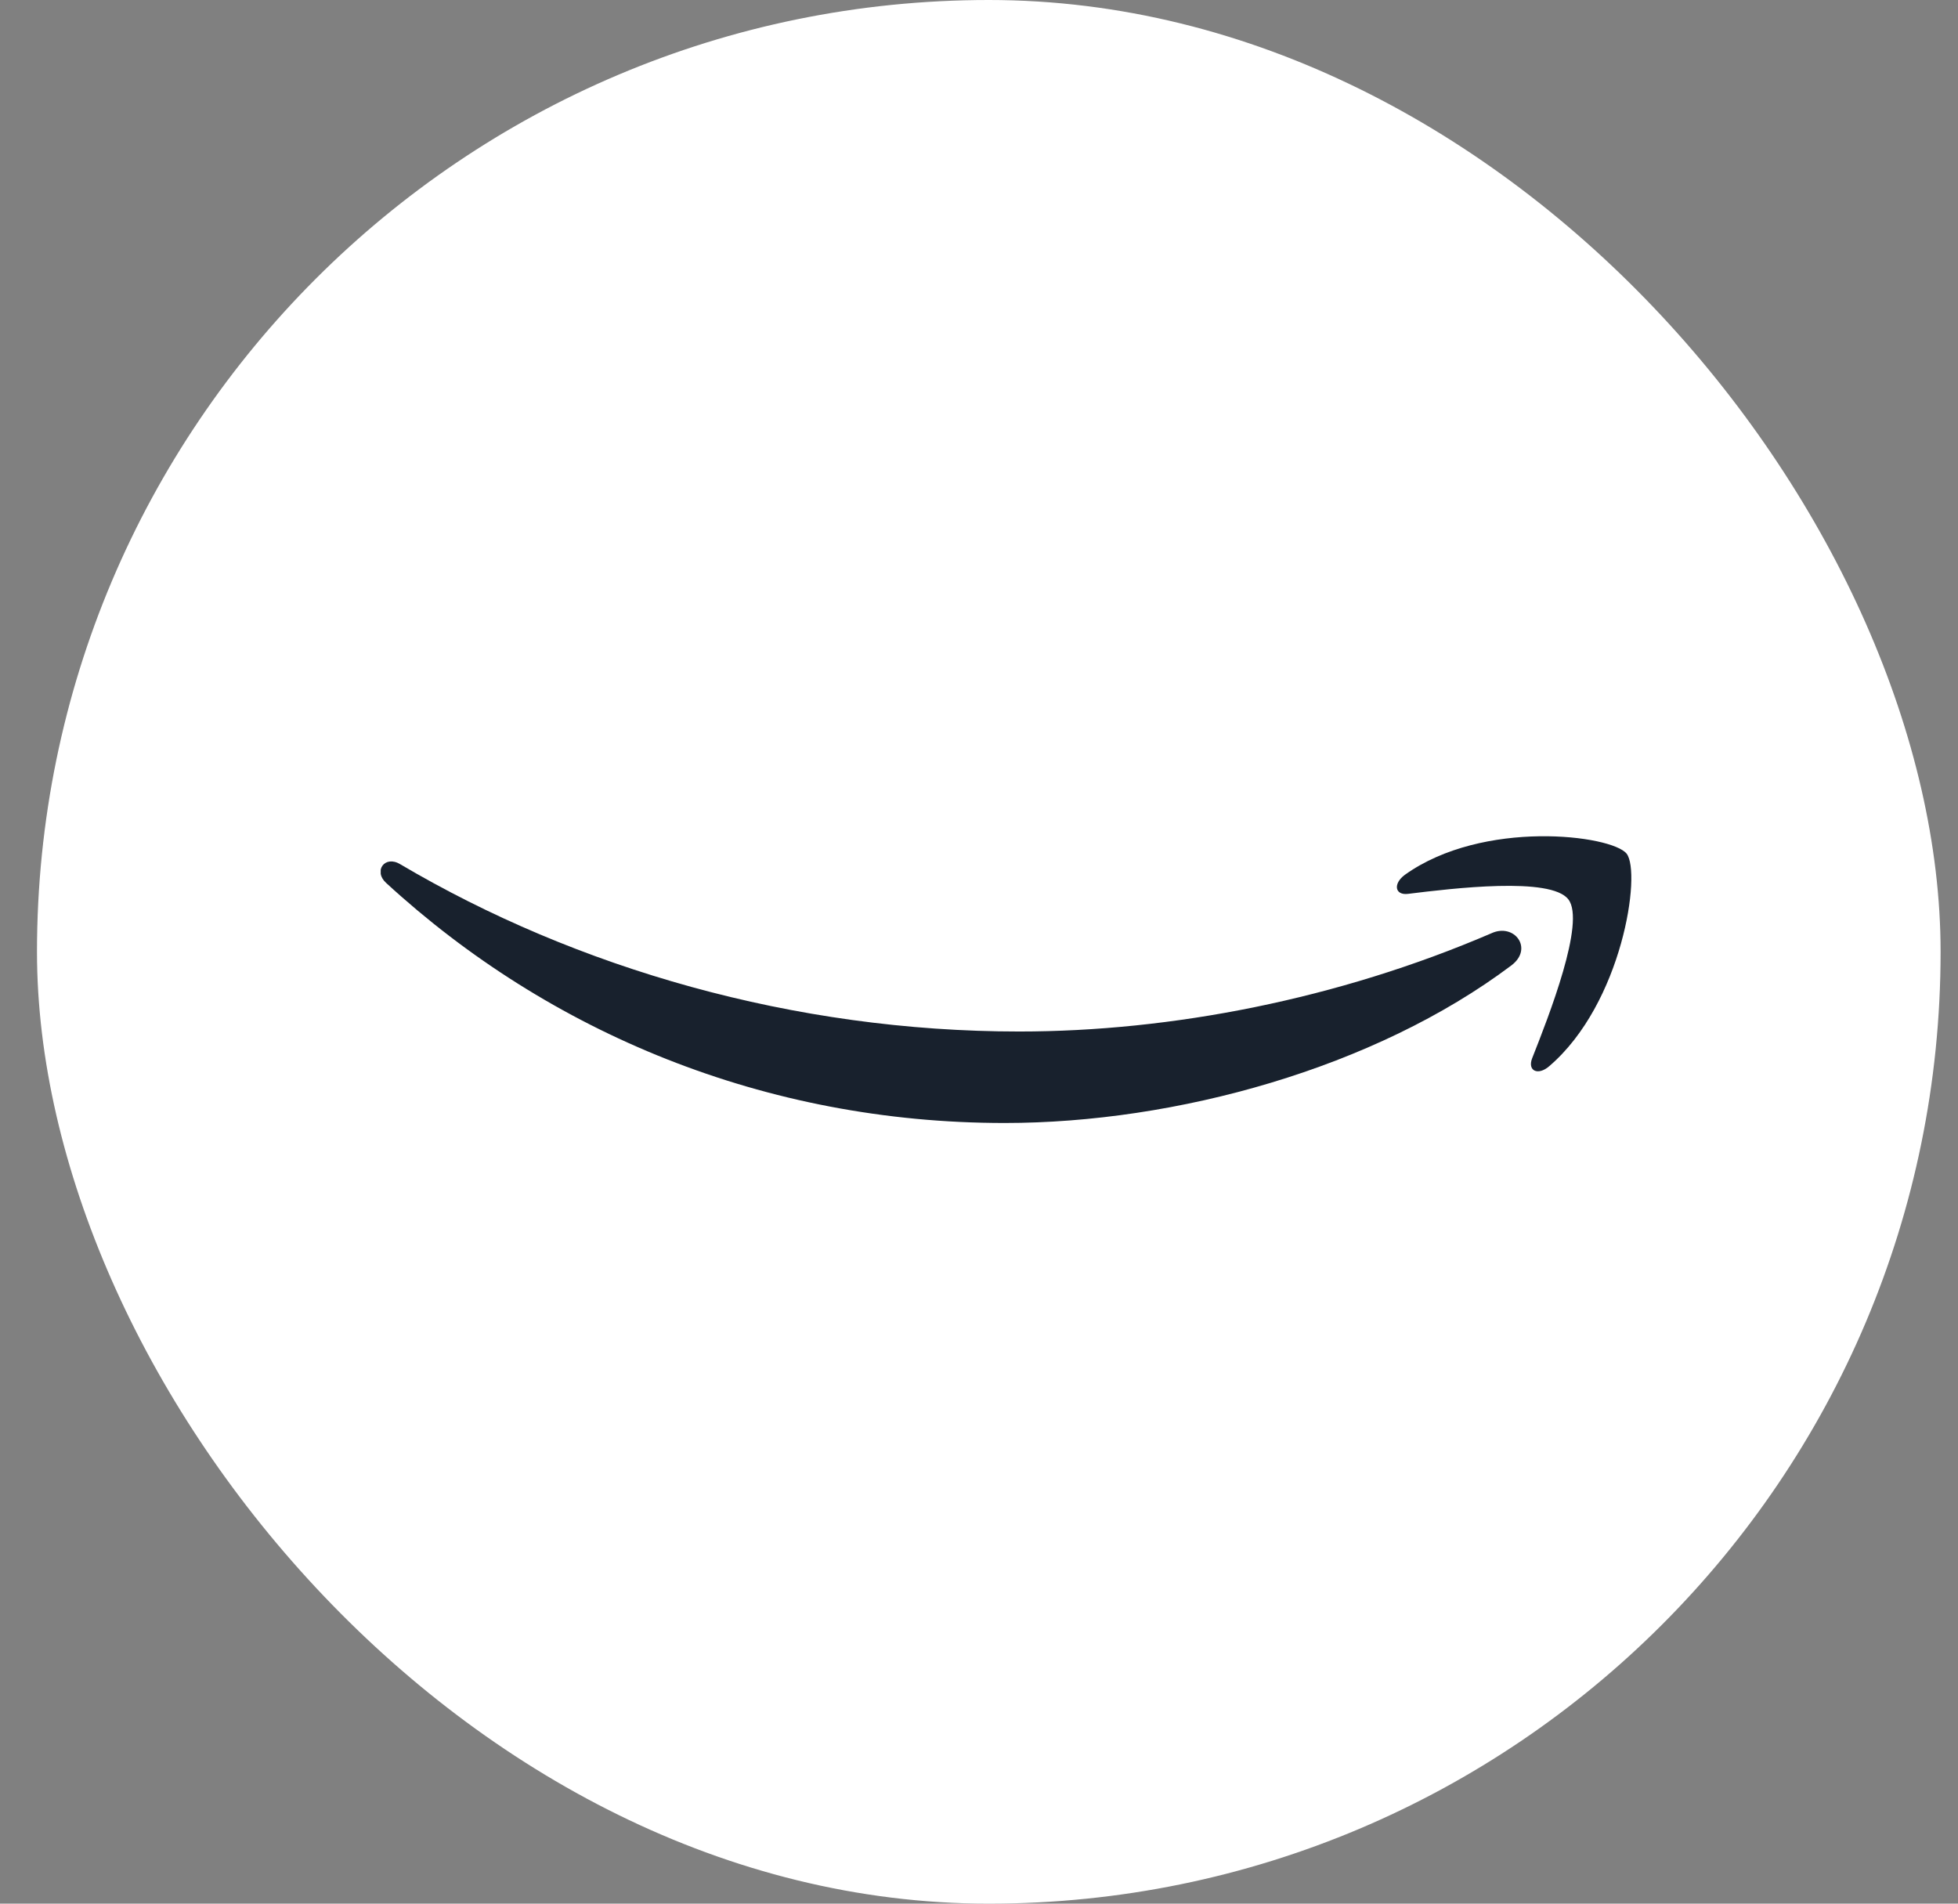 <svg xmlns="http://www.w3.org/2000/svg" width="36" height="35" viewBox="0 0 36 35" fill="none"><rect x="0" y="0" width="36" height="35" fill="#808080" stroke="none"/><g clip-path="url(#clip0_1085_1735)"><rect x="0.68" width="35" height="35" rx="17.5" fill="white"></rect><g clip-path="url(#clip1_1085_1735)"><path d="M27.788 17.75C25.272 19.642 21.615 20.647 18.472 20.647C14.066 20.647 10.096 18.988 7.098 16.232C6.861 16.014 7.075 15.718 7.358 15.889C10.601 17.805 14.601 18.965 18.739 18.965C21.531 18.965 24.599 18.373 27.421 17.159C27.842 16.964 28.201 17.439 27.788 17.75Z" fill="#18212D"></path><path d="M28.836 16.536C28.515 16.115 26.71 16.333 25.891 16.434C25.646 16.466 25.608 16.248 25.83 16.084C27.268 15.056 29.631 15.352 29.907 15.695C30.182 16.045 29.83 18.451 28.484 19.603C28.278 19.782 28.079 19.689 28.171 19.455C28.476 18.684 29.157 16.948 28.836 16.536Z" fill="#18212D"></path></g></g><defs><clipPath id="clip0_1085_1735"><rect x="0.68" width="35" height="35" rx="17.5" fill="white"></rect></clipPath><clipPath id="clip1_1085_1735"><rect width="23" height="14" fill="white" transform="translate(7 11)"></rect></clipPath></defs></svg>